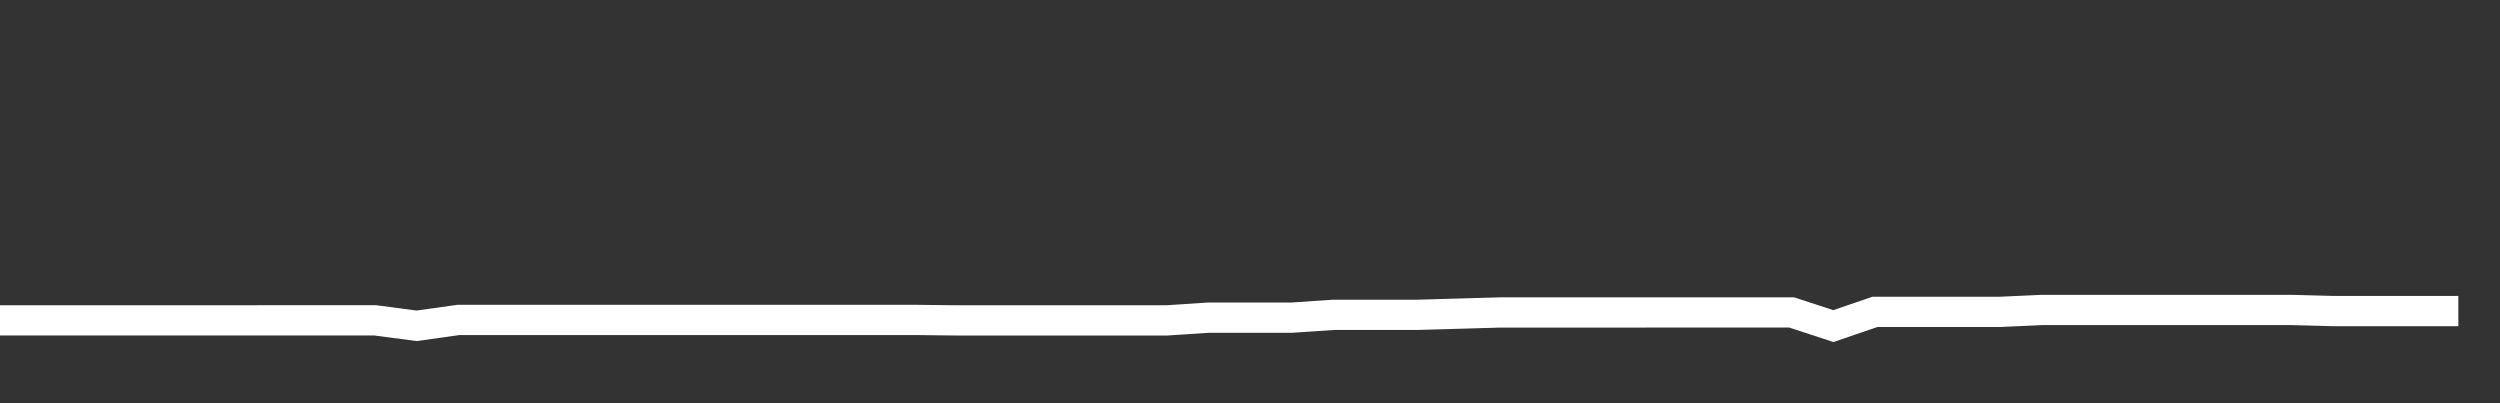 <svg xmlns="http://www.w3.org/2000/svg" width="248" height="40" viewBox="0 0 248 40" shape-rendering="auto"><rect x="0" y="0" width="248" height="40" fill="#333333" stroke="none"/><polyline points="0, 31.78 4.133, 31.78 8.267, 31.78 12.4, 31.78 16.533, 31.78 20.667, 31.78 24.8, 31.78 28.933, 31.775 33.067, 31.775 37.2, 31.775 41.333, 32.32 45.467, 31.738 49.6, 31.738 53.733, 31.738 57.867, 31.738 62, 31.738 66.133, 31.738 70.267, 31.738 74.4, 31.738 78.533, 31.738 82.667, 31.738 86.8, 31.738 90.933, 31.738 95.067, 31.785 99.2, 31.785 103.333, 31.785 107.467, 31.785 111.6, 31.785 115.733, 31.785 119.867, 31.512 124, 31.512 128.133, 31.512 132.267, 31.232 136.4, 31.232 140.533, 31.232 144.667, 31.115 148.8, 30.996 152.933, 30.996 157.067, 30.996 161.2, 30.996 165.333, 30.993 169.467, 30.993 173.6, 30.993 177.733, 30.993 181.867, 32.348 186, 30.937 190.133, 30.937 194.267, 30.937 198.4, 30.937 202.533, 30.749 206.667, 30.749 210.8, 30.749 214.933, 30.749 219.067, 30.749 223.2, 30.749 227.333, 30.749 231.467, 30.857 235.6, 30.857 239.733, 30.857 243.867, 30.857 248" stroke="#fff" stroke-width="3" stroke-opacity="1" fill="none" fill-opacity="0"></polyline></svg>
